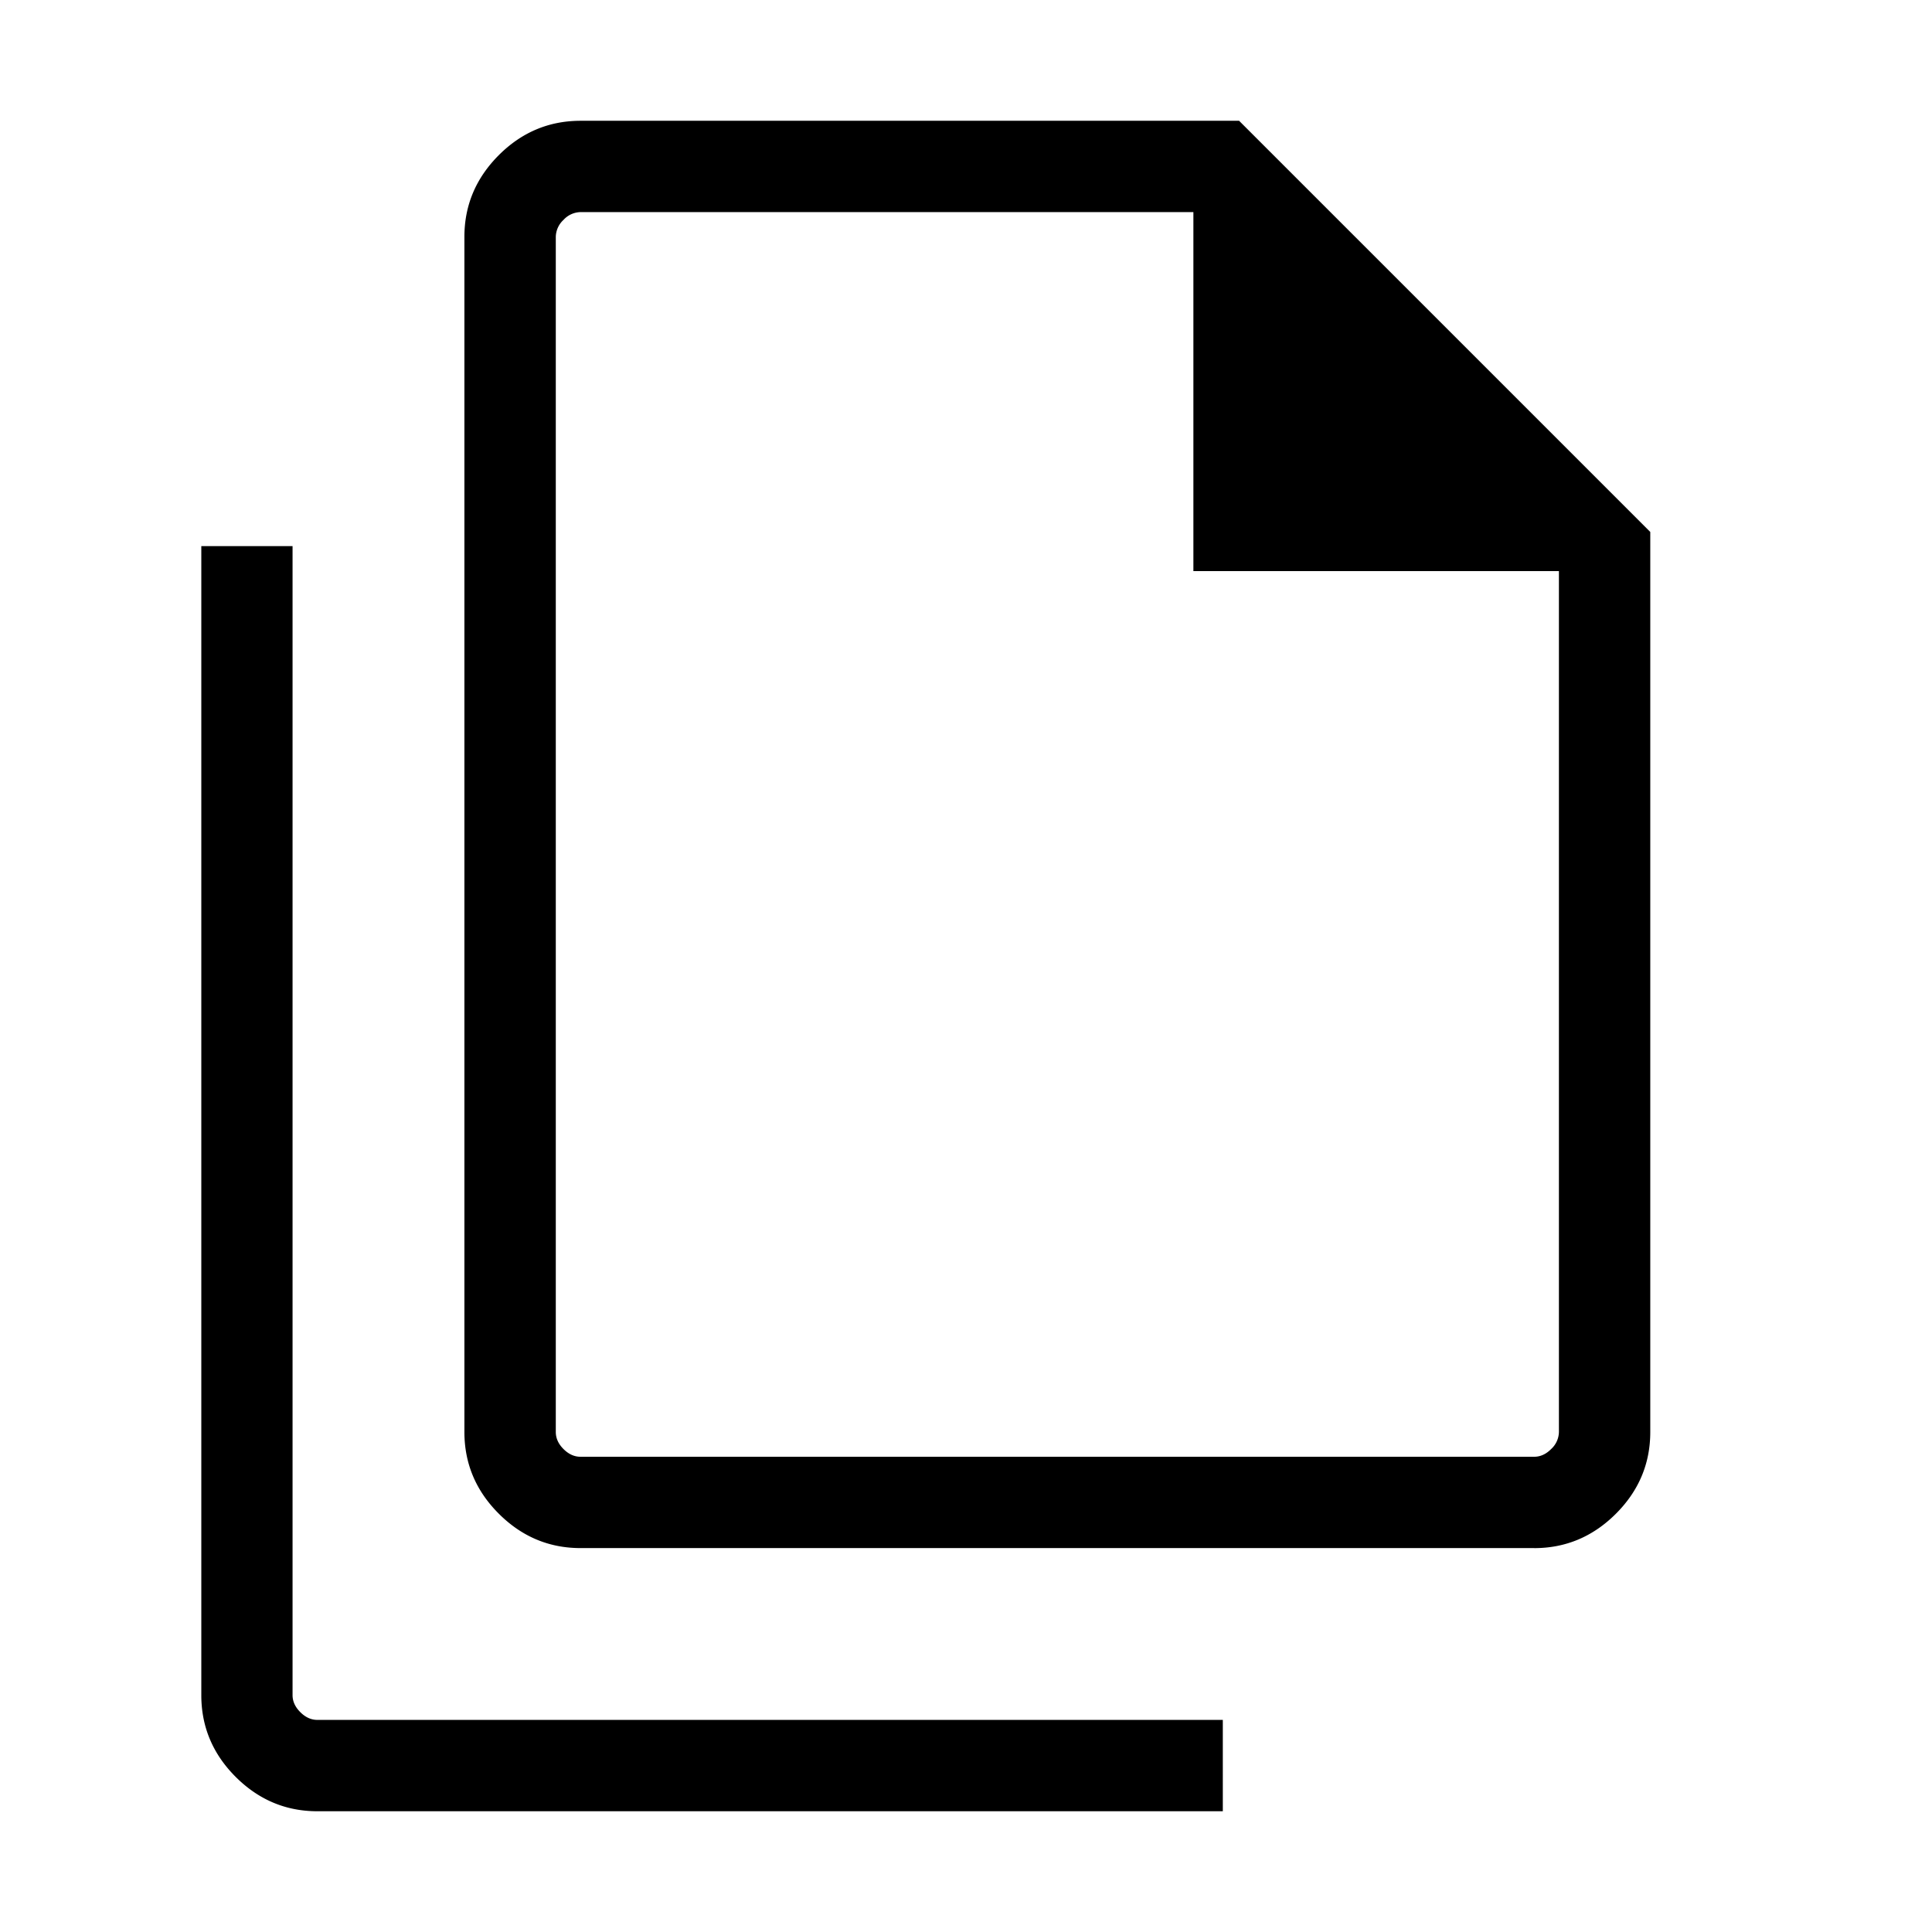 <svg width="56" height="56" viewBox="0 0 56 56" fill="none" xmlns="http://www.w3.org/2000/svg"><path d="M44.468 44.872h-27.64c-.916 0-1.706-.333-2.37-.997-.665-.664-.997-1.454-.997-2.37V6.866c0-.915.333-1.704.998-2.37.664-.663 1.454-.995 2.37-.995h19.087l11.918 11.918v26.088c0 .915-.332 1.705-.997 2.37-.664.663-1.453.996-2.368.996zm-9.877-28.32V6.148H16.828a.686.686 0 0 0-.494.225.686.686 0 0 0-.224.493v34.64c0 .18.073.345.223.495.15.15.314.224.494.224h27.64c.18 0 .345-.074.494-.224a.686.686 0 0 0 .225-.494V16.553H34.59zM9.2 52.5c-.915 0-1.704-.332-2.37-.997-.663-.664-.995-1.453-.995-2.368V15.83H8.48v33.305c0 .18.075.343.225.493.15.15.314.224.493.224h26.246V52.5H9.198z" fill="#000"/></svg>